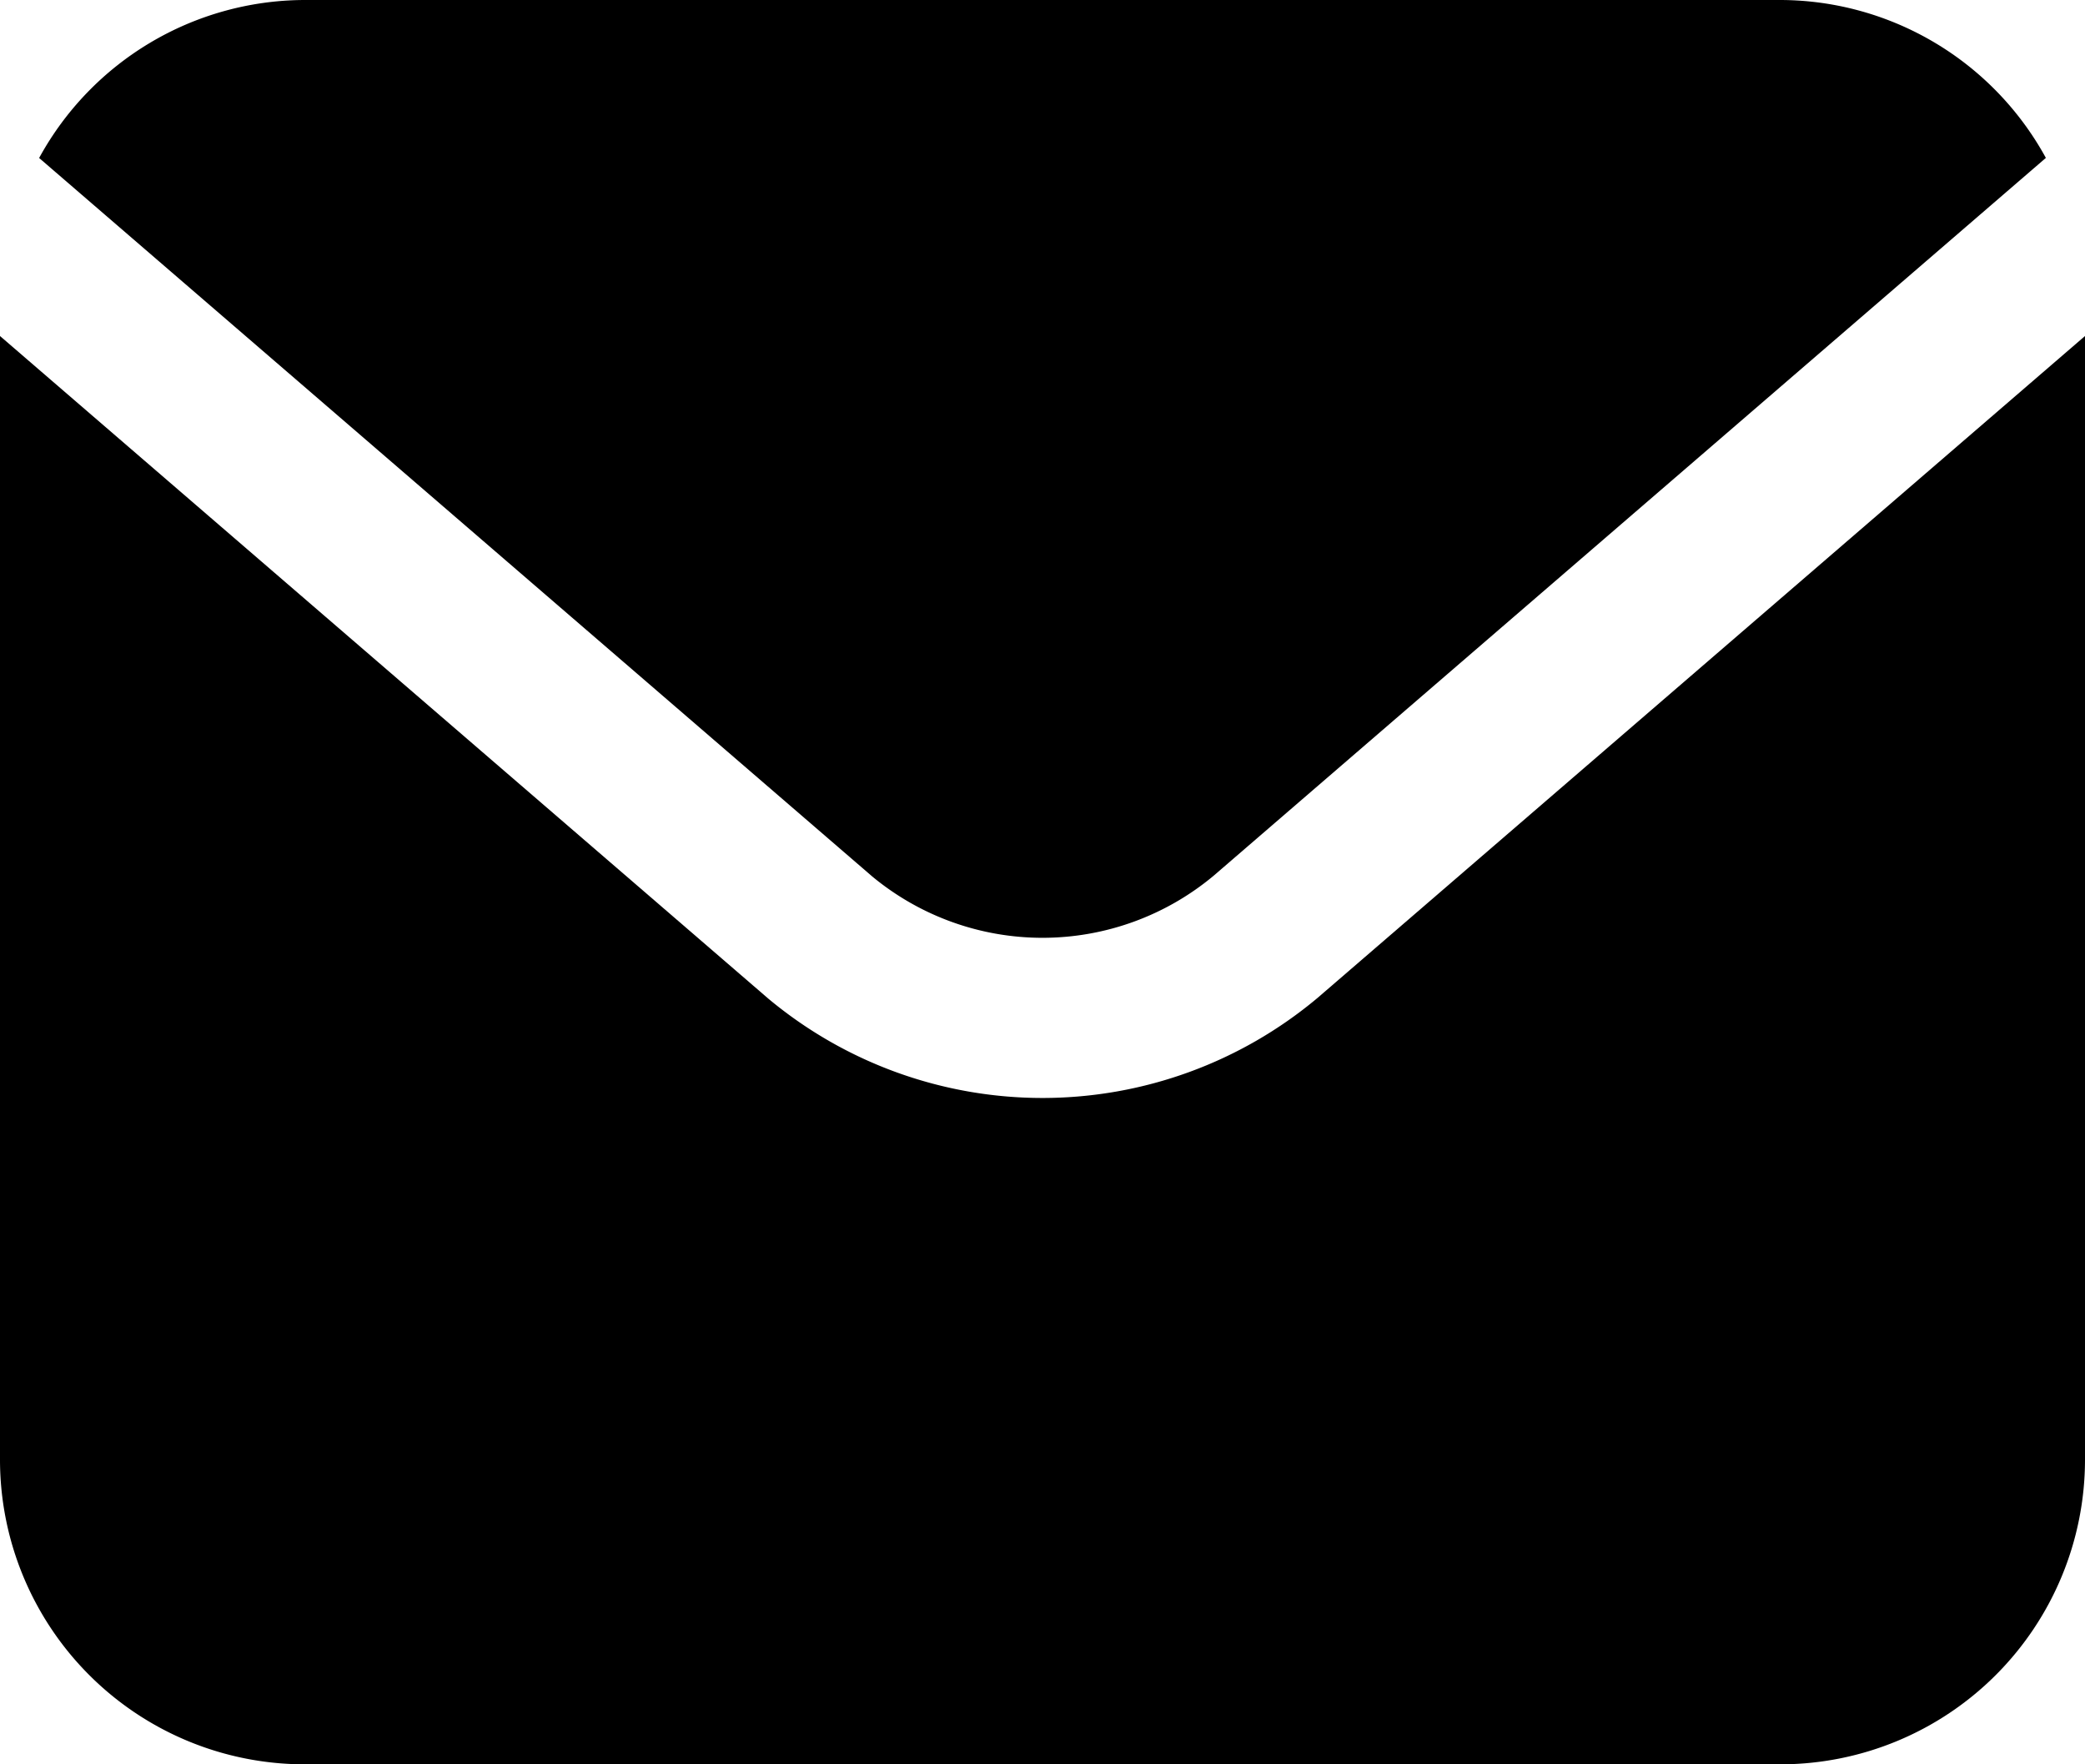 <?xml version="1.0" encoding="UTF-8"?><svg xmlns="http://www.w3.org/2000/svg" xmlns:xlink="http://www.w3.org/1999/xlink" data-name="Layer 2" height="22.0" preserveAspectRatio="xMidYMid meet" version="1.0" viewBox="1.0 3.0 26.0 22.0" width="26.0" zoomAndPan="magnify"><g id="change1_1"><path d="M11.878,13.93a3.329,3.329,0,0,0,4.257-.011l10.377-8.95A3.784,3.784,0,0,0,23.206,3H4.794A3.783,3.783,0,0,0,1.488,4.97Z" fill="inherit"/></g><g id="change1_2"><path d="M17.429,15.444a5.338,5.338,0,0,1-6.845.011L1,7.19V21.206A3.8,3.8,0,0,0,4.794,25H23.206A3.8,3.8,0,0,0,27,21.206V7.19Z" fill="inherit"/></g></svg>
